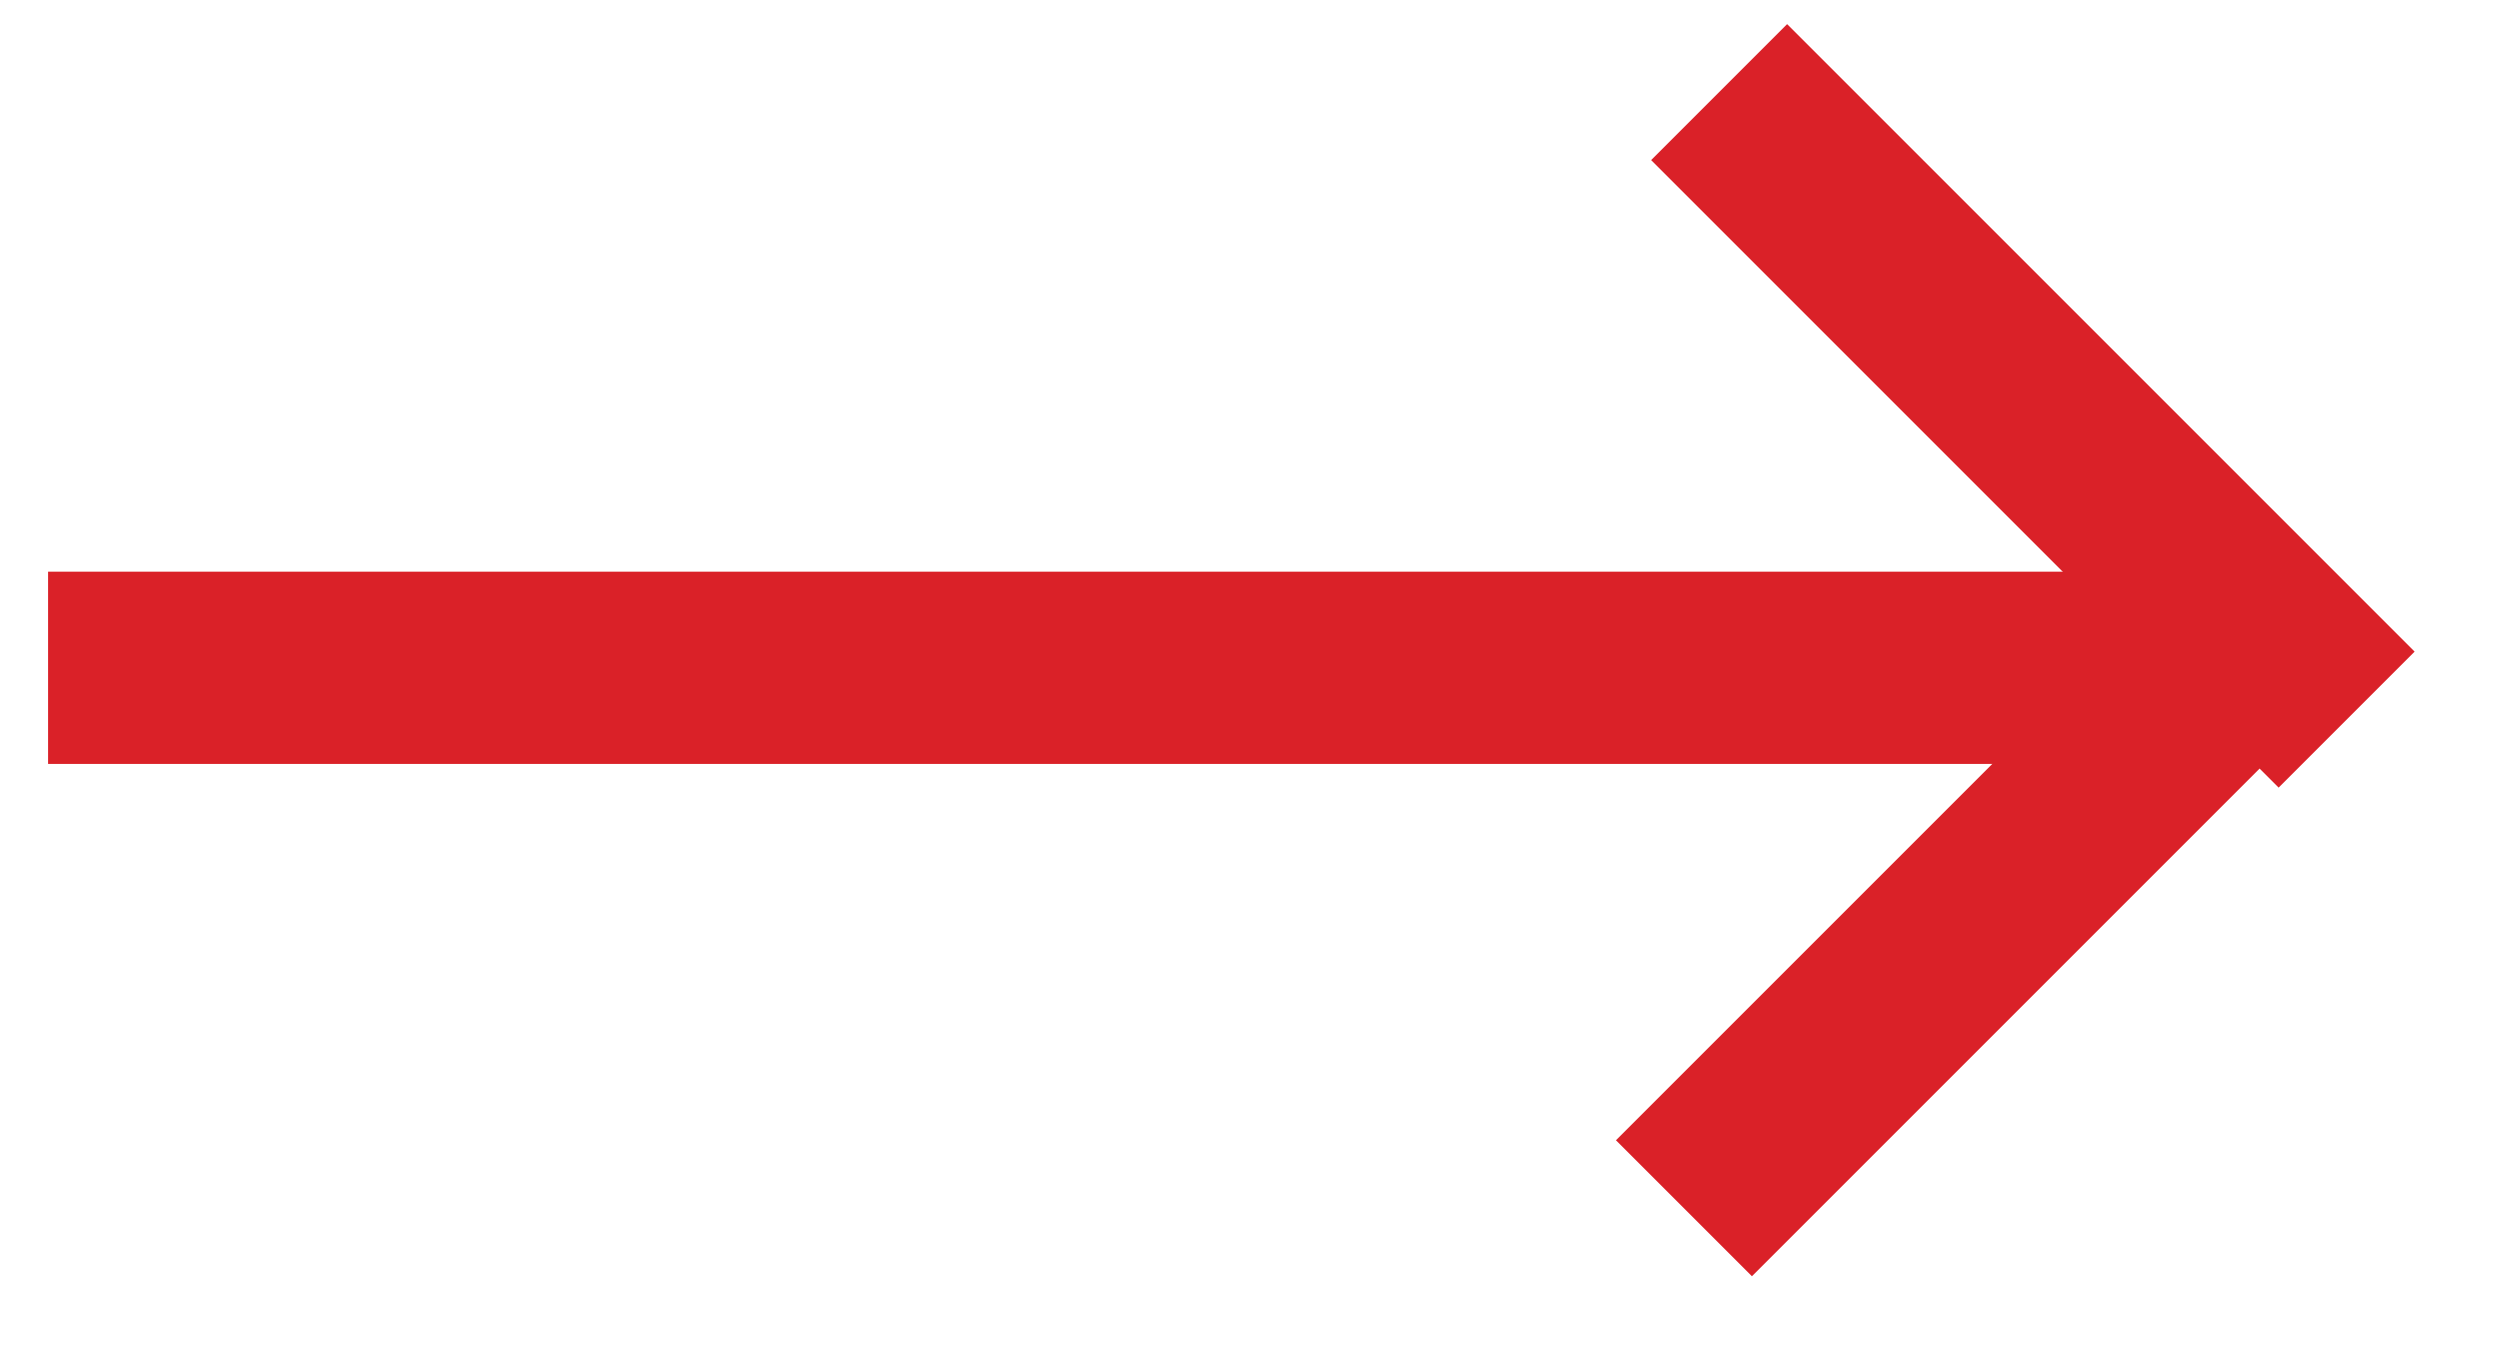 <?xml version="1.0" encoding="UTF-8" standalone="no"?>
<svg width="26px" height="14px" viewBox="0 0 26 14" version="1.1" xmlns="http://www.w3.org/2000/svg" xmlns:xlink="http://www.w3.org/1999/xlink">
    <!-- Generator: Sketch 41.1 (35376) - http://www.bohemiancoding.com/sketch -->
    <title>Icon</title>
    <desc>Created with Sketch.</desc>
    <defs></defs>
    <g id="Home" stroke="none" stroke-width="1" fill="none" fill-rule="evenodd">
        <g id="Home-DESKTOP" transform="translate(-1169, -3257)" stroke="#DA2128" stroke-width="2">
            <g id="04-section-Careers" transform="translate(82, 2426)">
                <g id="Job-Nav-bar" transform="translate(0, 762)">
                    <g id="Next" transform="translate(1012, 65)">
                        <g id="Icon" transform="translate(88, 10.945) rotate(-180) translate(-88, -10.945) translate(76, 4.945)">
                            <path d="M23.5,6 L2.476,6" id="Line" stroke-linecap="square"></path>
                            <path d="M7.487,0.379 L0.961,6.905" id="Line"></path>
                            <path d="M7.121,11.987 L0.595,5.461" id="Line"></path>
                        </g>
                    </g>
                </g>
            </g>
        </g>
    </g>
</svg>